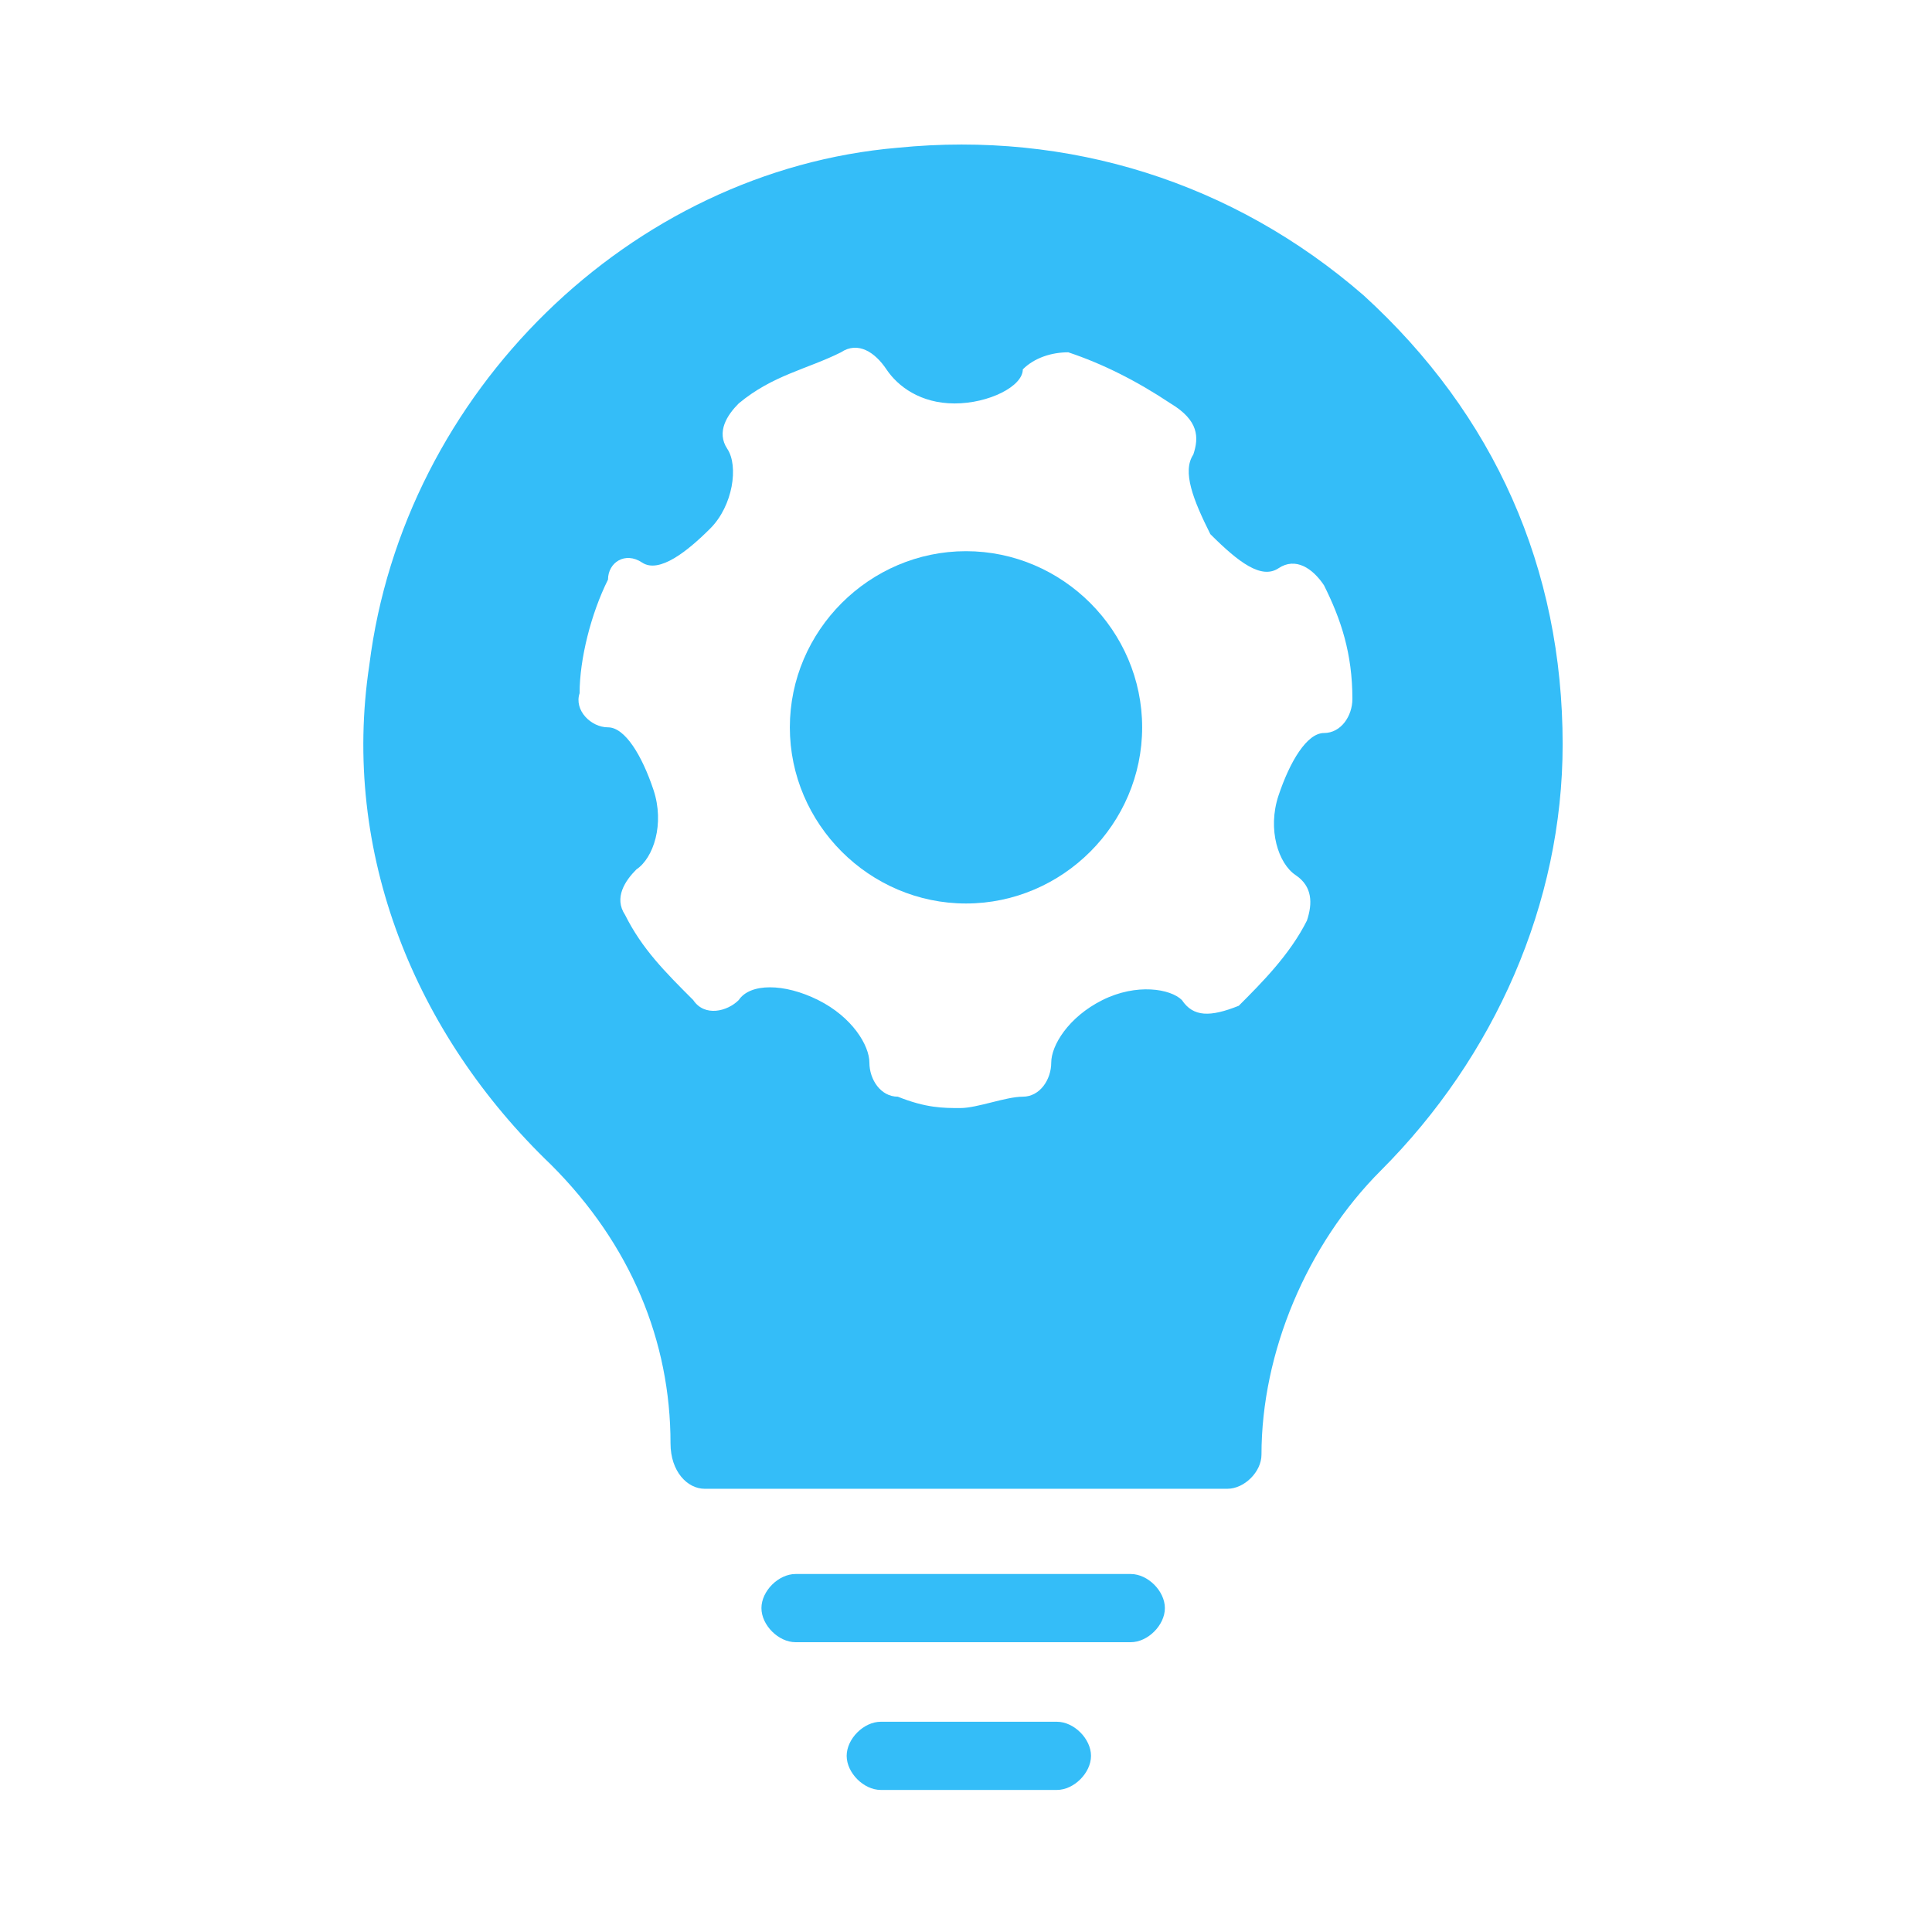 <?xml version="1.0" encoding="utf-8"?>
<!-- Generator: Adobe Illustrator 25.4.1, SVG Export Plug-In . SVG Version: 6.00 Build 0)  -->
<svg version="1.1" id="Livello_1" xmlns="http://www.w3.org/2000/svg" xmlns:xlink="http://www.w3.org/1999/xlink" x="0px" y="0px"
	 viewBox="0 0 34 34" style="enable-background:new 0 0 34 34;" xml:space="preserve">
<style type="text/css">
	.st0{fill:none;}
	.st1{fill:#34BDF8;}
</style>
<path class="st0" d="M-324.9,240.6c5.7-0.2,10.8-4.5,10.9-10.9c0.1-6.5-4.8-10.9-10.7-11.1c-5.8-0.2-10.9,4.7-11.1,10.6
	C-336.1,235.5-331,240.4-324.9,240.6z"/>
<g>
	<path class="st1" d="M15.5,30.3c-0.3,0-0.6,0.3-0.6,0.6c0,0.3,0.3,0.6,0.6,0.6h3.1c0.3,0,0.6-0.3,0.6-0.6c0-0.3-0.3-0.6-0.6-0.6
		H15.5z"/>
	<path class="st1" d="M20.5,28.3c0-0.3-0.3-0.6-0.6-0.6H14c-0.3,0-0.6,0.3-0.6,0.6c0,0.3,0.3,0.6,0.6,0.6h5.9
		C20.2,28.9,20.5,28.6,20.5,28.3z"/>
	<path class="st1" d="M17,9.7c-1.7,0-3.1,1.4-3.1,3.1s1.4,3.1,3.1,3.1c1.7,0,3.1-1.4,3.1-3.1S18.7,9.7,17,9.7L17,9.7z"/>
	<path class="st1" d="M22.2,25.6c0-1.8,0.8-3.7,2.1-5c2-2,3.2-4.7,3.2-7.5c0-3.1-1.2-5.8-3.5-7.9c-2.3-2-5.2-2.9-8.2-2.6
		C11.1,3,7.1,6.9,6.5,11.7C6,15,7.3,18.2,9.7,20.5c1.4,1.4,2.1,3.1,2.1,4.9c0,0.5,0.3,0.8,0.6,0.8h9.2
		C21.9,26.2,22.2,25.9,22.2,25.6L22.2,25.6z M20.8,17.6c-0.2-0.2-0.8-0.3-1.4,0c-0.6,0.3-0.9,0.8-0.9,1.1s-0.2,0.6-0.5,0.6
		s-0.8,0.2-1.1,0.2c-0.3,0-0.6,0-1.1-0.2c-0.3,0-0.5-0.3-0.5-0.6c0-0.3-0.3-0.8-0.9-1.1c-0.6-0.3-1.2-0.3-1.4,0
		c-0.2,0.2-0.6,0.3-0.8,0c-0.5-0.5-0.9-0.9-1.2-1.5c-0.2-0.3,0-0.6,0.2-0.8c0.3-0.2,0.5-0.8,0.3-1.4c-0.2-0.6-0.5-1.1-0.8-1.1
		s-0.6-0.3-0.5-0.6c0-0.6,0.2-1.4,0.5-2c0-0.3,0.3-0.5,0.6-0.3c0.3,0.2,0.8-0.2,1.2-0.6s0.5-1.1,0.3-1.4s0-0.6,0.2-0.8
		c0.6-0.5,1.2-0.6,1.8-0.9c0.3-0.2,0.6,0,0.8,0.3c0.2,0.3,0.6,0.6,1.2,0.6s1.2-0.3,1.2-0.6c0.2-0.2,0.5-0.3,0.8-0.3
		c0.6,0.2,1.2,0.5,1.8,0.9C21.1,7.4,21.1,7.7,21,8c-0.2,0.3,0,0.8,0.3,1.4c0.5,0.5,0.9,0.8,1.2,0.6c0.3-0.2,0.6,0,0.8,0.3
		c0.3,0.6,0.5,1.2,0.5,2c0,0.3-0.2,0.6-0.5,0.6c-0.3,0-0.6,0.5-0.8,1.1c-0.2,0.6,0,1.2,0.3,1.4c0.3,0.2,0.3,0.5,0.2,0.8
		c-0.3,0.6-0.8,1.1-1.2,1.5C21.3,17.9,21,17.9,20.8,17.6L20.8,17.6z"/>
</g>
</svg>

